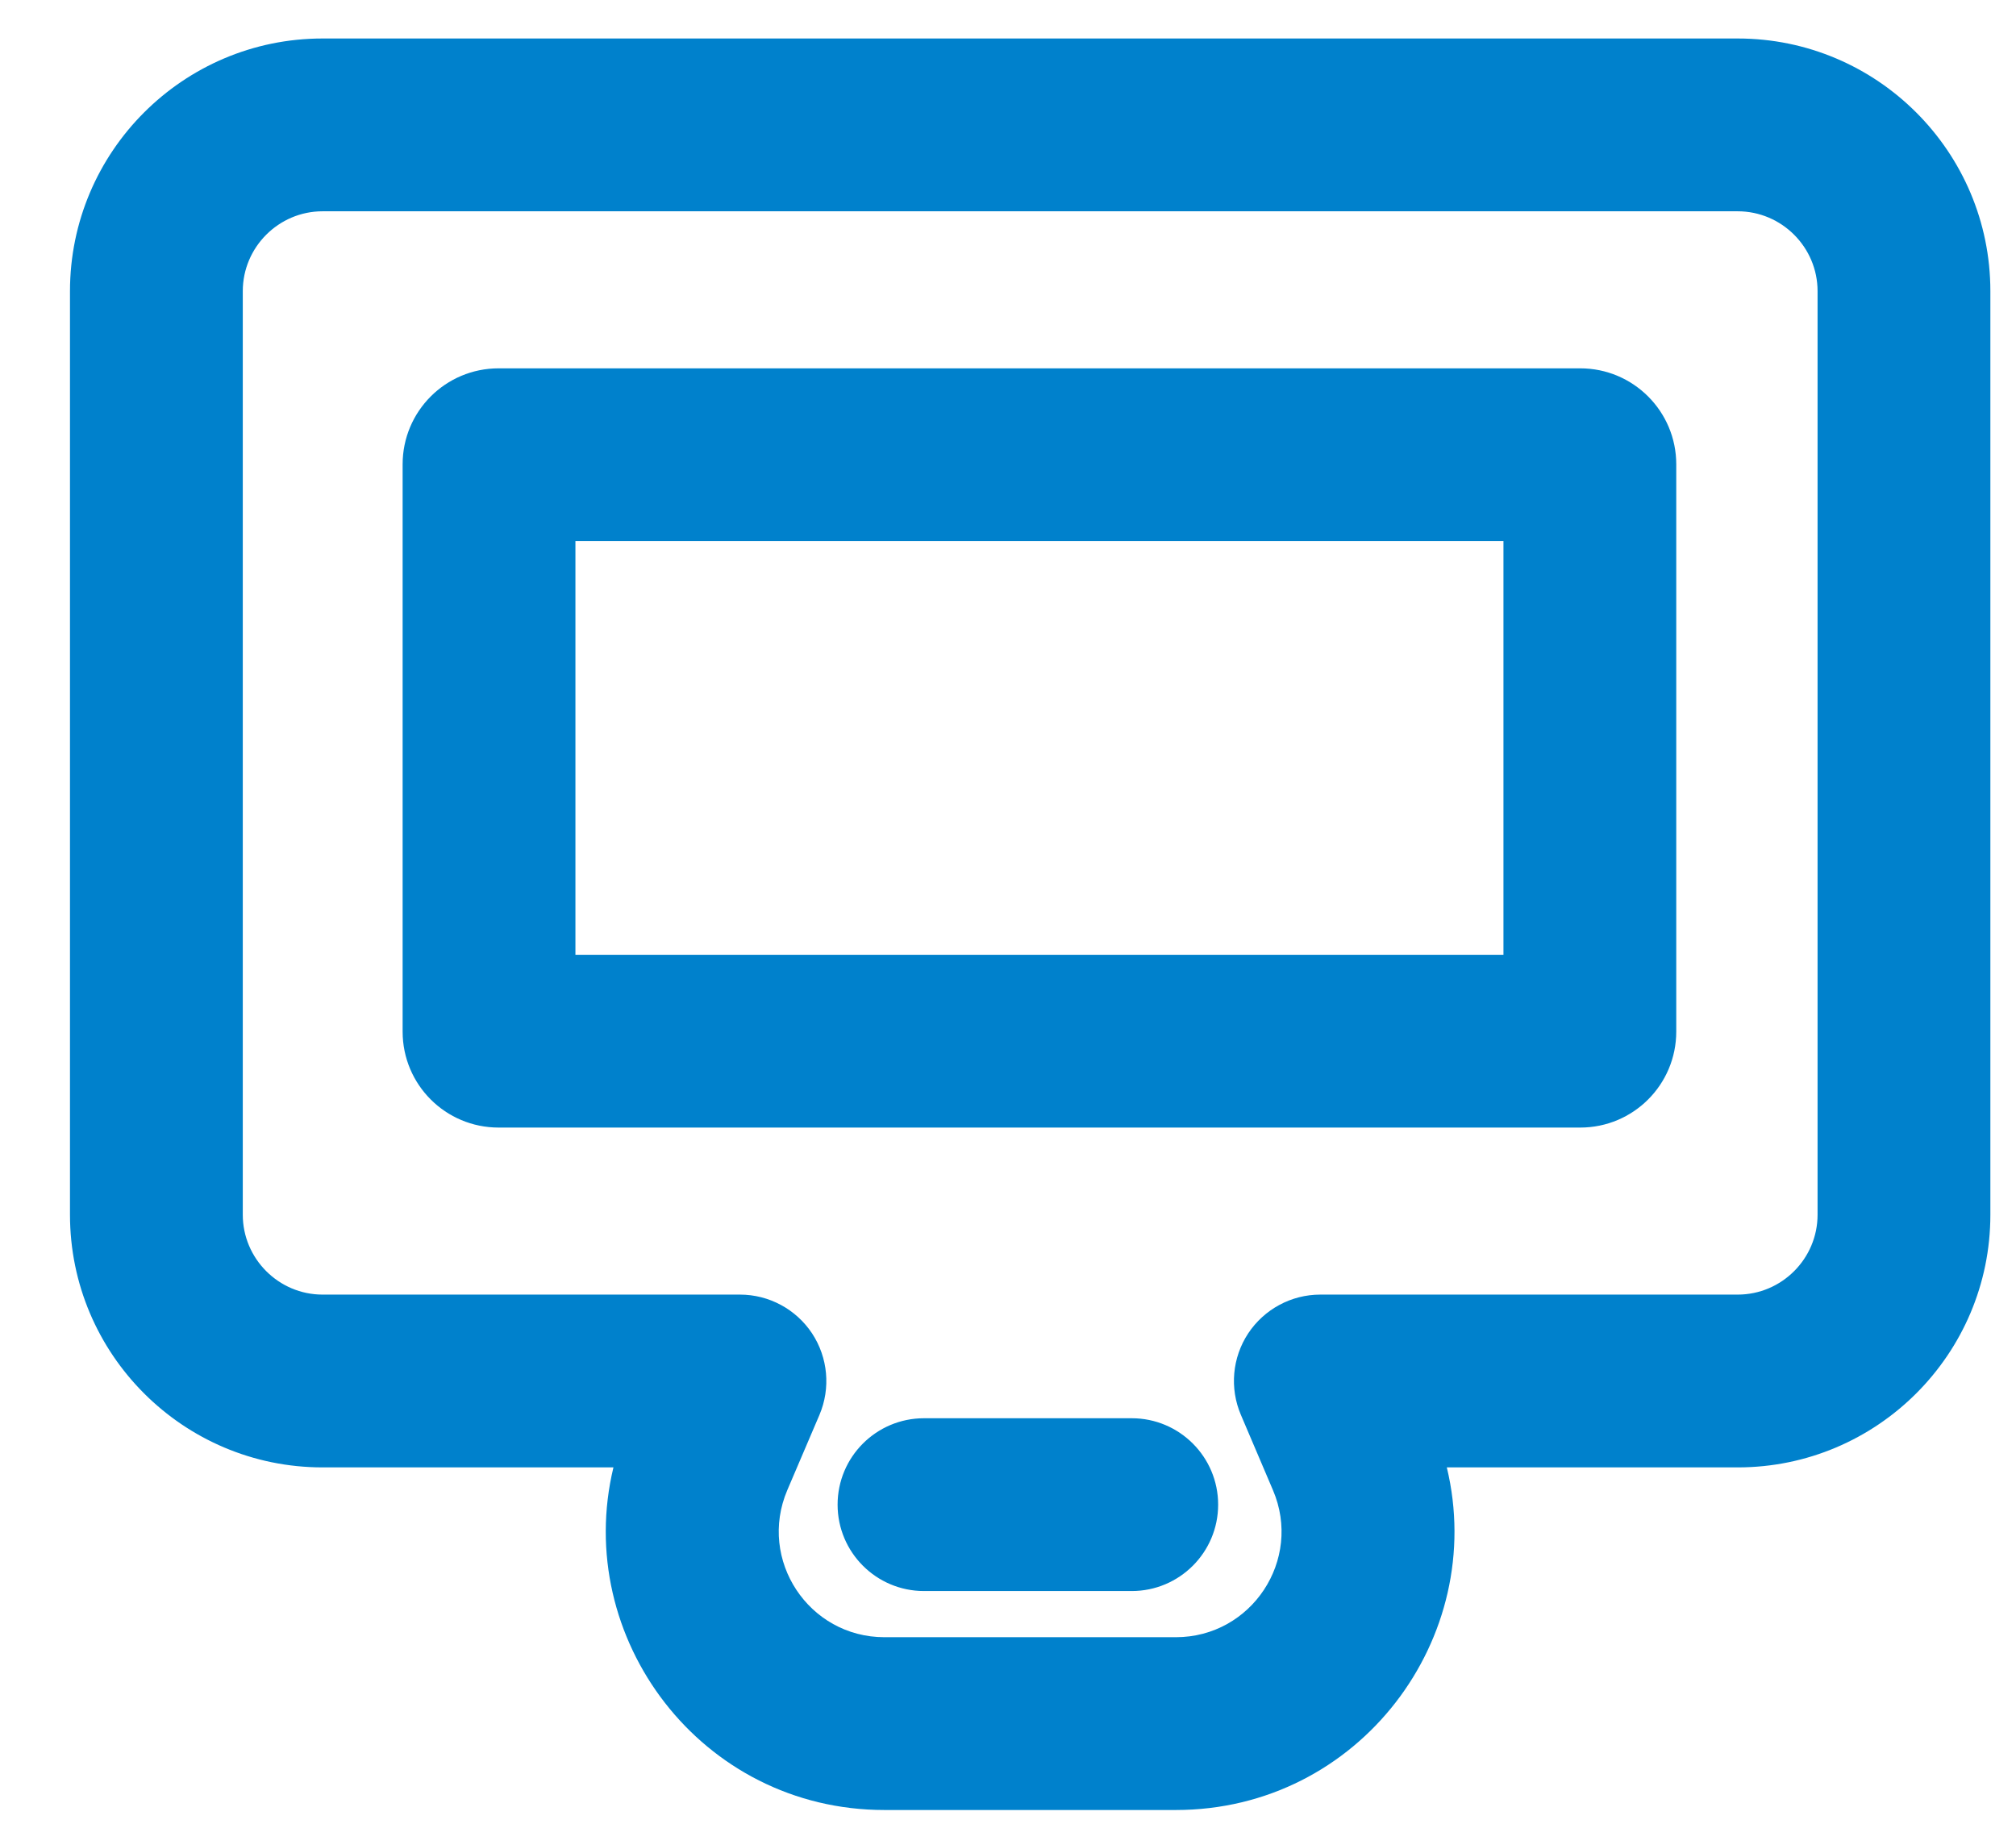 <svg width="21" height="19" viewBox="0 0 21 19" fill="none" xmlns="http://www.w3.org/2000/svg">
<path fill-rule="evenodd" clip-rule="evenodd" d="M3.36 0.401C1.908 0.401 0.729 1.581 0.729 3.033V12.654C0.729 14.106 1.908 15.286 3.36 15.286H6.39C5.962 17.061 7.302 18.855 9.213 18.855H12.248C14.159 18.855 15.499 17.061 15.071 15.286H18.101C19.553 15.286 20.733 14.106 20.733 12.654V3.033C20.733 1.581 19.553 0.401 18.101 0.401H3.36ZM2.529 3.033C2.529 2.575 2.903 2.201 3.36 2.201H18.101C18.559 2.201 18.933 2.575 18.933 3.033V12.654C18.933 13.112 18.559 13.486 18.101 13.486H13.753C13.451 13.486 13.169 13.638 13.002 13.89C12.836 14.142 12.807 14.461 12.926 14.739L13.26 15.523C13.57 16.249 13.037 17.055 12.248 17.055H9.213C8.424 17.055 7.892 16.249 8.201 15.523L8.536 14.739C8.654 14.461 8.625 14.142 8.459 13.89C8.292 13.638 8.01 13.486 7.708 13.486H3.36C2.903 13.486 2.529 13.112 2.529 12.654V3.033ZM9.625 14.774C9.128 14.774 8.725 15.177 8.725 15.674C8.725 16.171 9.128 16.574 9.625 16.574H11.789C12.286 16.574 12.689 16.171 12.689 15.674C12.689 15.177 12.286 14.774 11.789 14.774H9.625ZM5.994 9.946V5.637H15.661V9.946H5.994ZM4.194 4.837C4.194 4.285 4.641 3.837 5.194 3.837H16.461C17.013 3.837 17.461 4.285 17.461 4.837V10.746C17.461 11.299 17.013 11.746 16.461 11.746H5.194C4.641 11.746 4.194 11.299 4.194 10.746V4.837Z" fill="#0081CC"/>
</svg>

